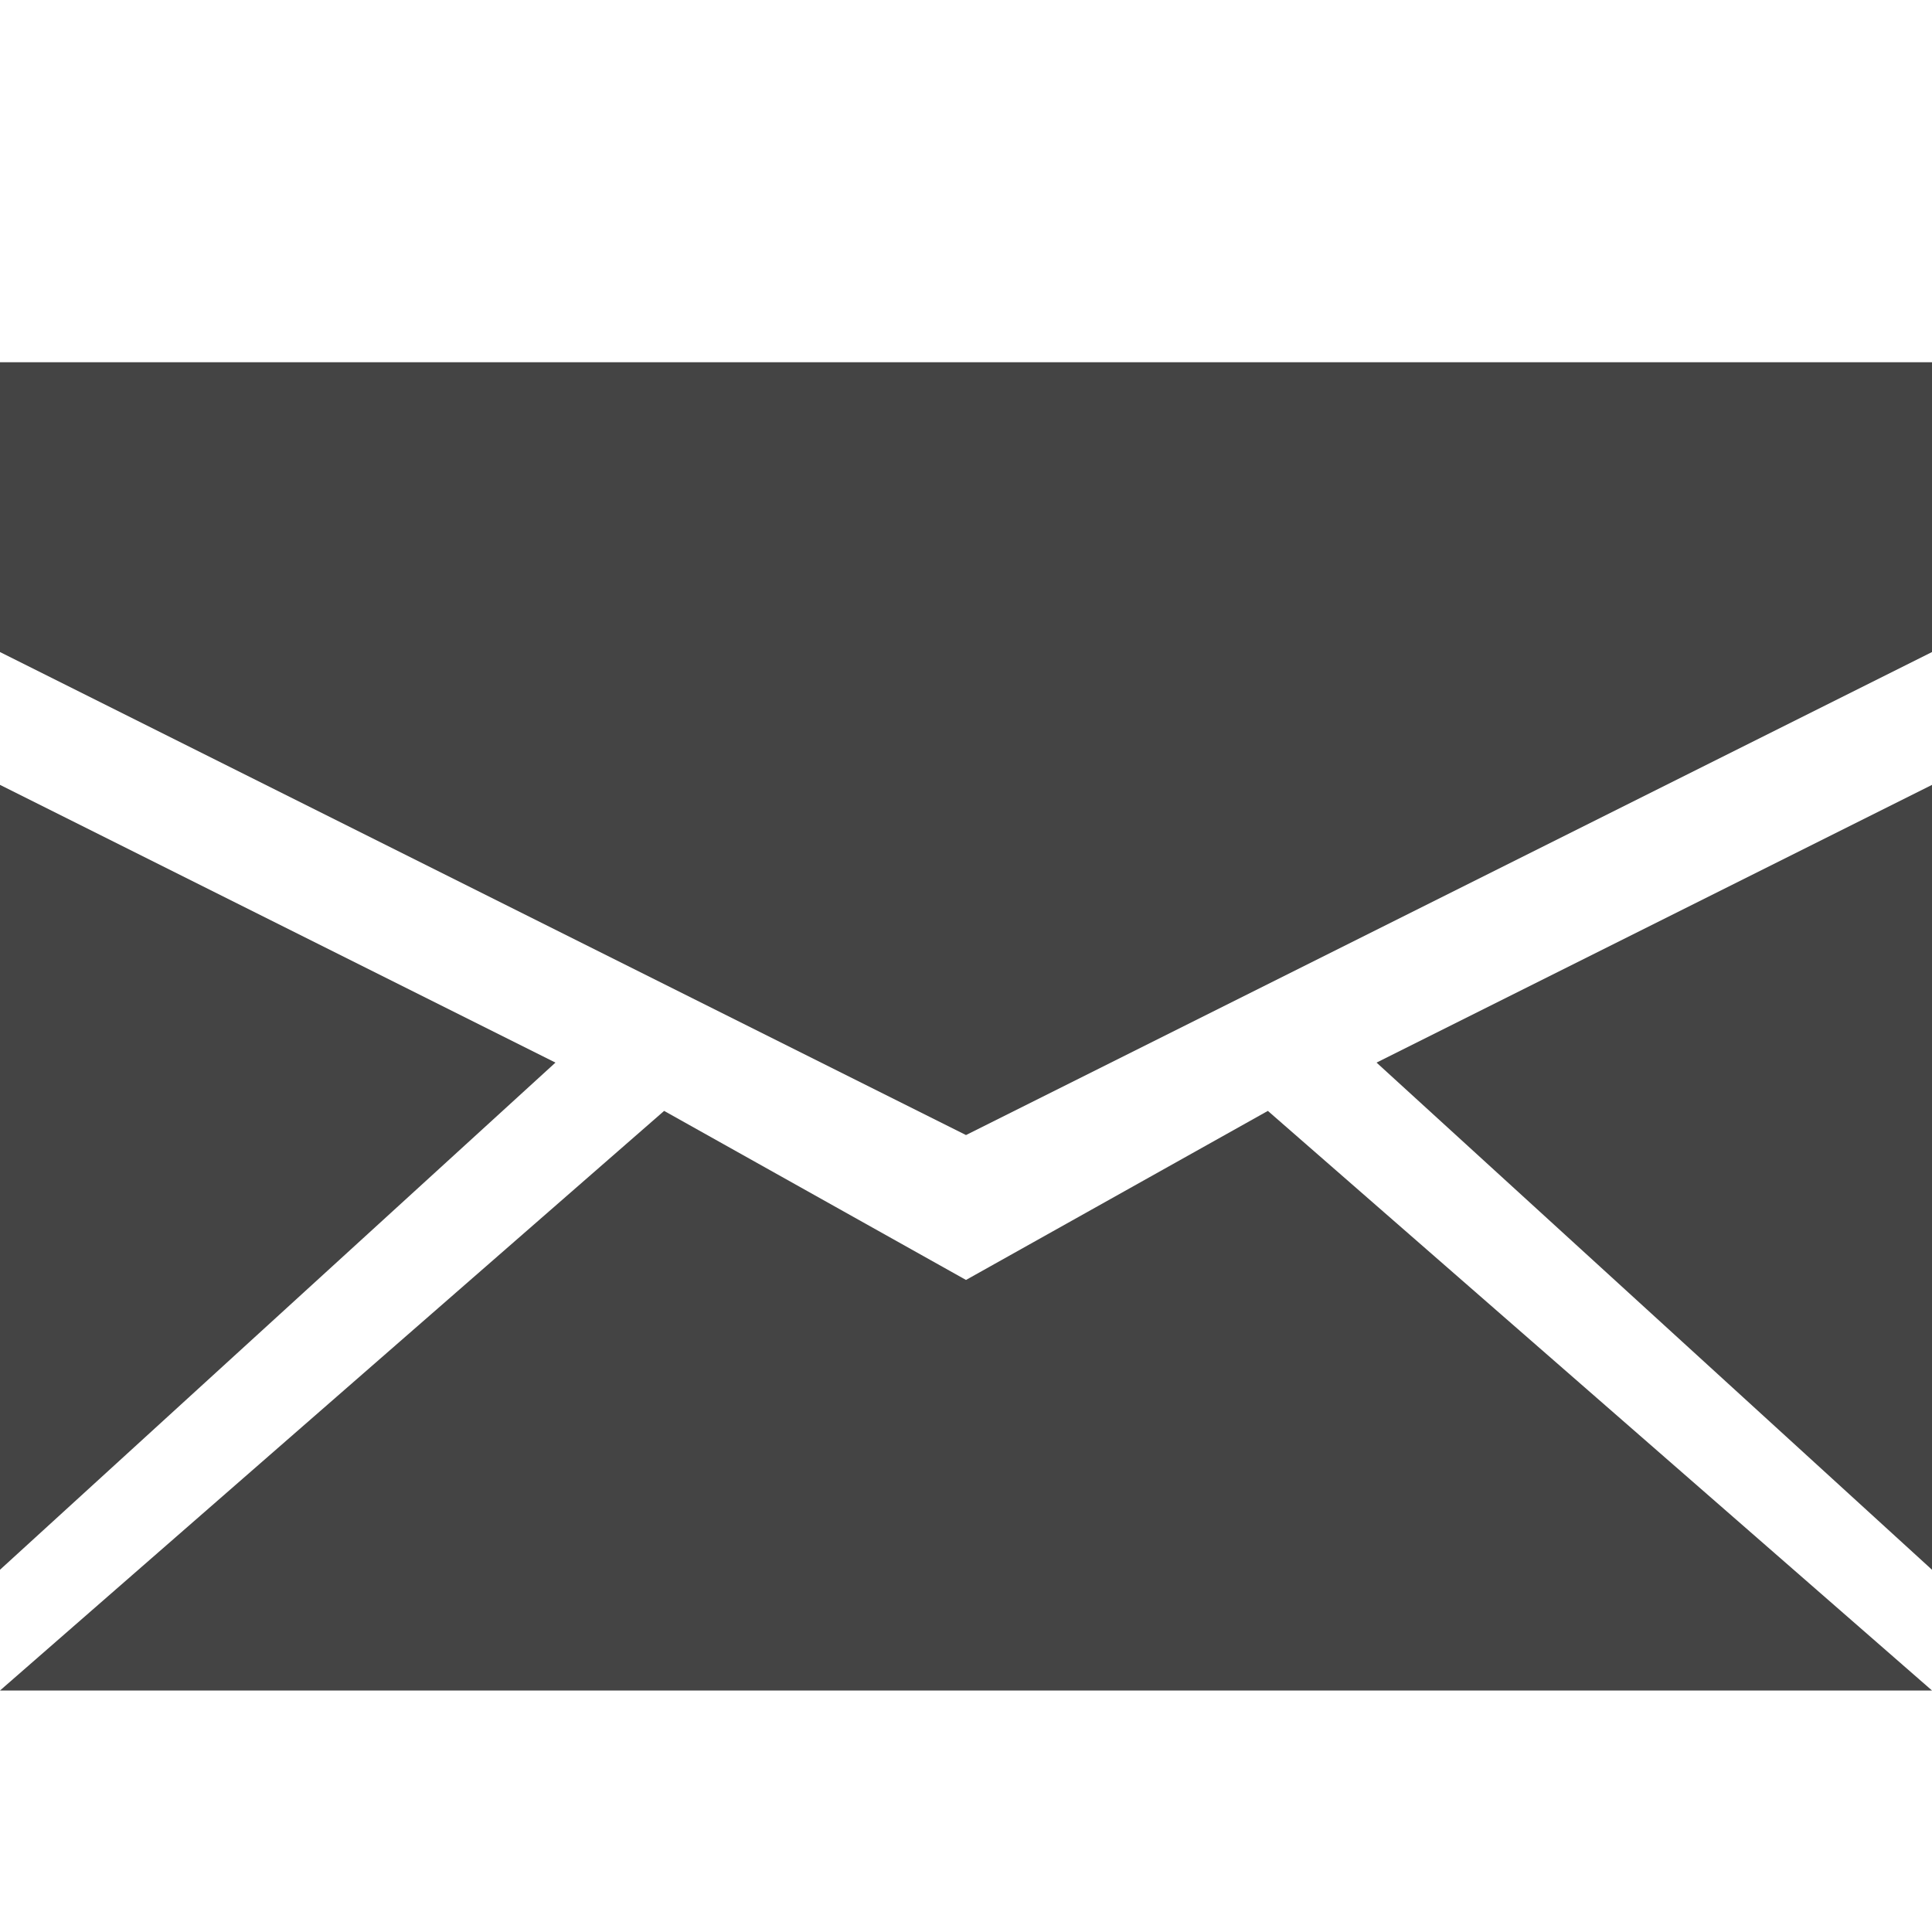<?xml version="1.0" encoding="utf-8"?>
<!-- Generated by IcoMoon.io -->
<!DOCTYPE svg PUBLIC "-//W3C//DTD SVG 1.1//EN" "http://www.w3.org/Graphics/SVG/1.1/DTD/svg11.dtd">
<svg version="1.1" xmlns="http://www.w3.org/2000/svg" xmlns:xlink="http://www.w3.org/1999/xlink" width="16" height="16" viewBox="0 0 16 16">
<path fill="#444444" d="M0 3h16v2.4l-8 4-8-4z"></path>
<path fill="#444444" d="M0 14l5.5-4.8 2.5 1.4 2.5-1.4 5.5 4.8z"></path>
<path fill="#444444" d="M4.6 8.8l-4.6-2.3v6.5z"></path>
<path fill="#444444" d="M11.4 8.8l4.6-2.3v6.5z"></path>
</svg>

